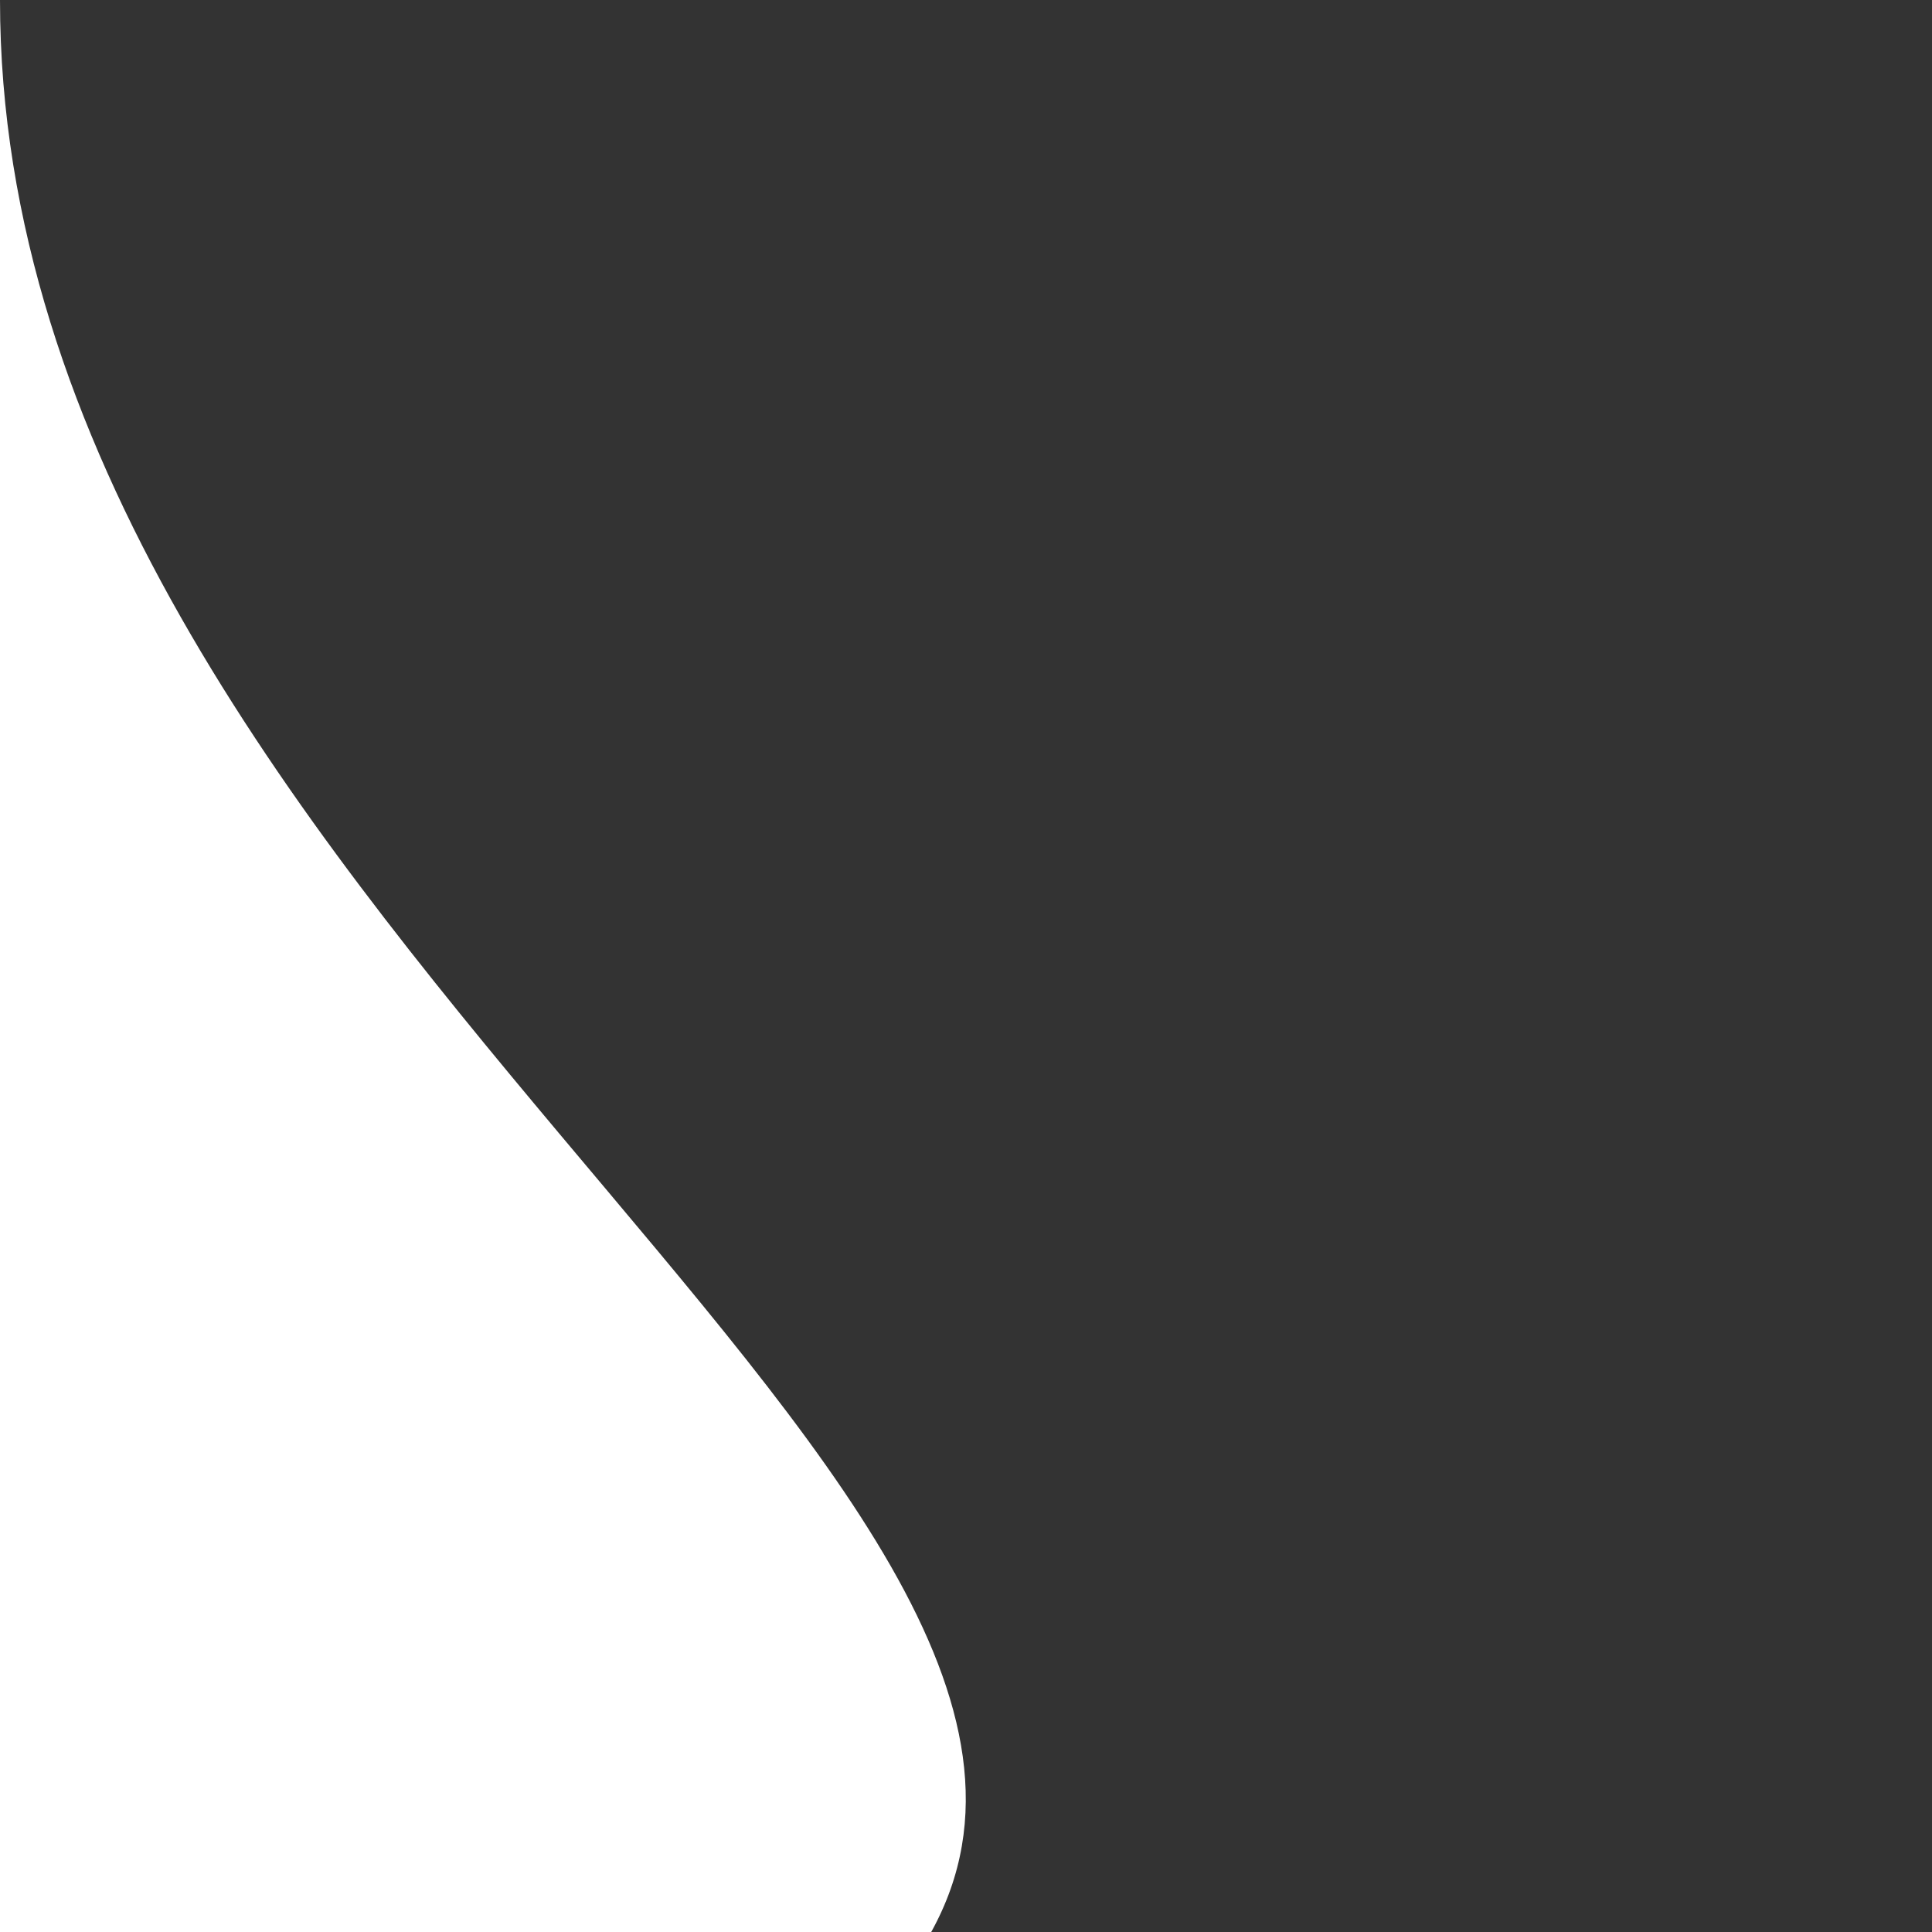 <svg xmlns="http://www.w3.org/2000/svg" viewBox="0 0 100 100"><rect x="0" y="0" width="100" height="100" fill="#333333" stroke="none"/><path d="M0,0V100H48.2C61.1,76.7,0,46.4,0,0Z" fill="#fff"/></svg>